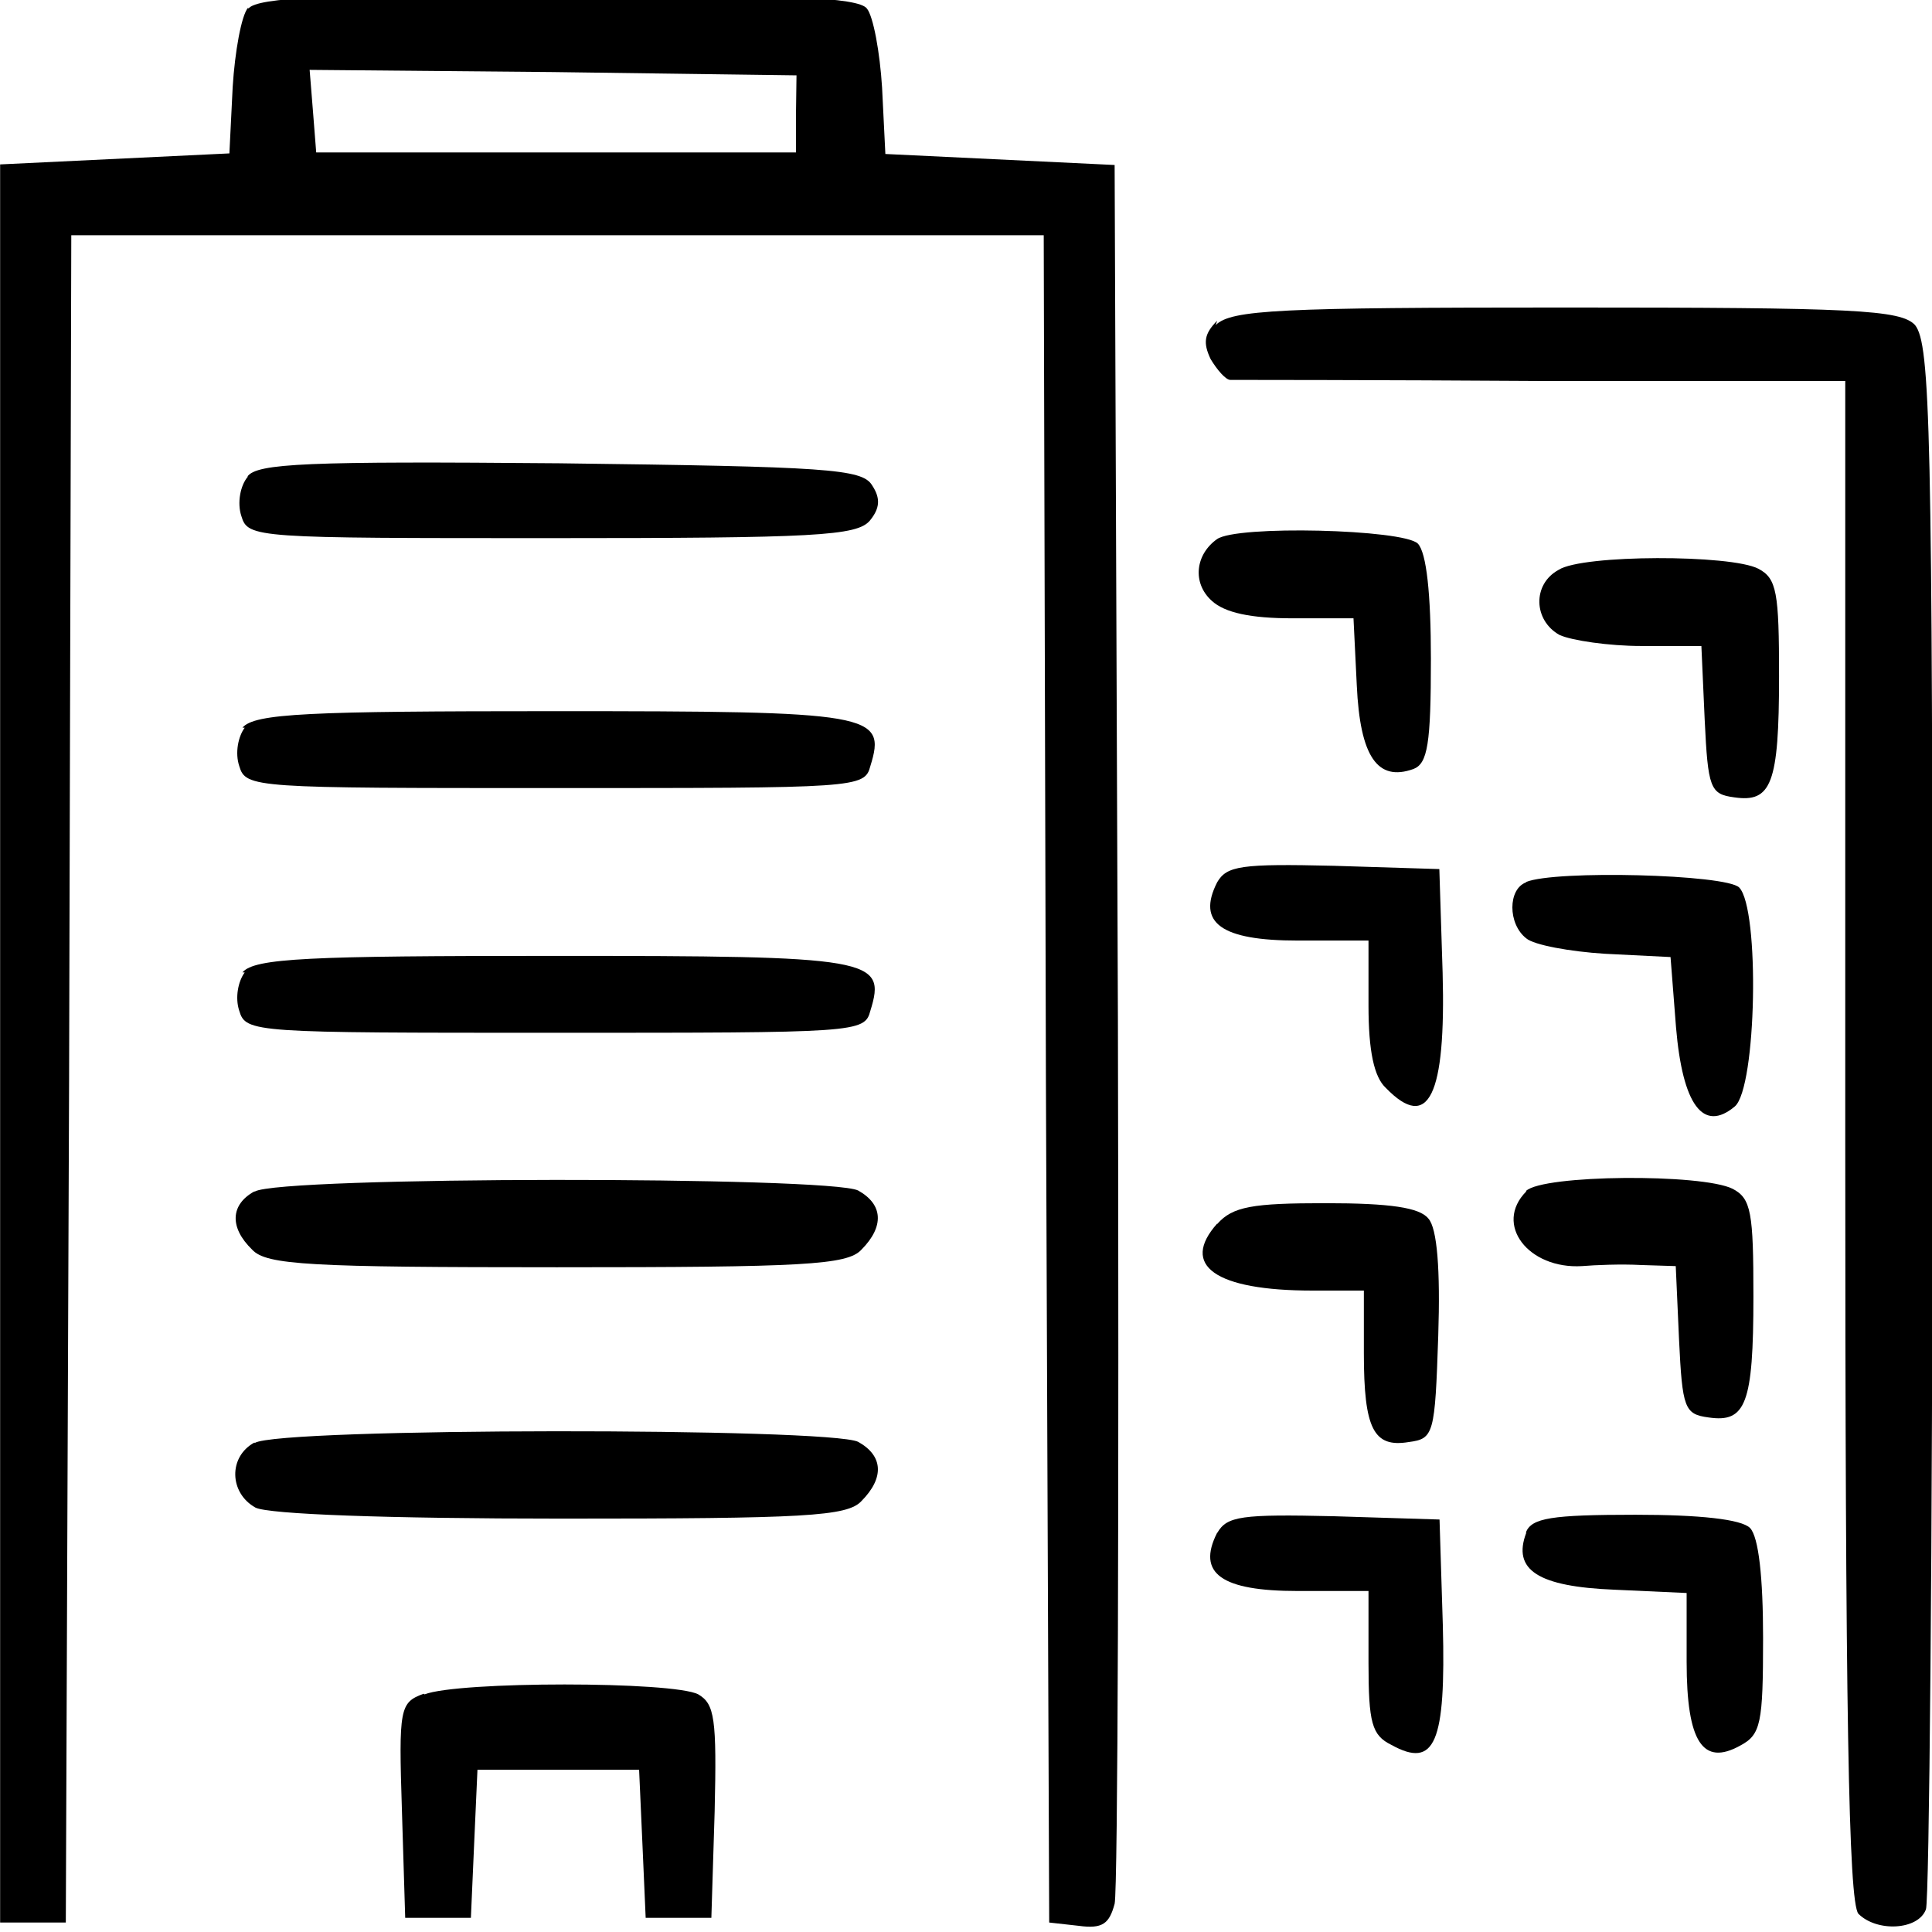 <svg version="1.1" width="30" height="30" viewBox="0 0 30 30" xmlns="http://www.w3.org/2000/svg">
 <g stroke-width=".017">
  <path d="m3.85 0.122c-0.102 0.12-0.203 0.682-0.237 1.23l-0.051 1.03-3.56 0.171v27.3h1.02l0.051-13.1 0.034-13.1h15.1l0.034 13.1 0.051 13.1 0.458 0.051c0.373 0.051 0.475-0.034 0.558-0.342 0.051-0.222 0.068-6.39 0.051-13.7l-0.051-13.3-3.56-0.171-0.051-1.03c-0.034-0.547-0.136-1.11-0.237-1.23-0.136-0.171-1.24-0.222-4.8-0.222-3.56 0-4.66 0.051-4.8 0.222zm8.51 1.65v0.595h-7.45l-0.051-0.648-0.051-0.634 3.78 0.034 3.78 0.051z"/>
  <path d="m18.9 4.98c-0.203 0.205-0.221 0.342-0.102 0.595 0.102 0.171 0.237 0.324 0.305 0.324 0.068 0 2.24 0 4.85 0.017h4.7v11.8c0 8.9 0.051 11.8 0.203 12 0.288 0.29 0.932 0.256 1.05-0.068 0.051-0.154 0.102-5.66 0.102-12.3 0-10.7-0.034-12-0.271-12.3-0.221-0.239-0.952-0.273-5.43-0.273-4.44 0-5.19 0.034-5.43 0.273z"/>
  <path d="m3.85 7.4c-0.119 0.136-0.17 0.41-0.102 0.614 0.102 0.342 0.221 0.342 4.81 0.342 4.1 0 4.75-0.034 4.95-0.273 0.153-0.188 0.17-0.342 0.034-0.547-0.153-0.256-0.697-0.29-4.85-0.342-3.93-0.034-4.7 0-4.85 0.205z"/>
  <path d="m18.9 8.37c-0.339 0.239-0.39 0.682-0.085 0.958 0.203 0.188 0.61 0.273 1.25 0.273h0.952l0.051 1.04c0.051 1.11 0.322 1.5 0.88 1.3 0.221-0.085 0.271-0.392 0.271-1.71 0-1.01-0.068-1.65-0.203-1.79-0.221-0.222-2.82-0.29-3.12-0.068z"/>
  <path d="m24.2 8.85c-0.407 0.222-0.39 0.784 0.017 1.01 0.186 0.085 0.764 0.171 1.27 0.171h0.932l0.051 1.14c0.051 1.07 0.085 1.16 0.458 1.21 0.577 0.085 0.697-0.205 0.697-1.88 0-1.3-0.034-1.52-0.322-1.67-0.424-0.222-2.73-0.222-3.1 0.017z"/>
  <path d="m3.8 11.3c-0.102 0.136-0.153 0.392-0.085 0.595 0.102 0.342 0.221 0.342 4.9 0.342 4.7 0 4.81 0 4.9-0.342 0.254-0.818 0.034-0.852-4.9-0.852-3.83 0-4.66 0.034-4.85 0.256z"/>
  <path d="m18.9 13.7c-0.322 0.634 0.068 0.905 1.25 0.905h1.1v1.01c0 0.702 0.085 1.11 0.271 1.28 0.663 0.682 0.932 0.12 0.88-1.79l-0.051-1.61-1.64-0.051c-1.44-0.034-1.66 0-1.81 0.256z"/>
  <path d="m23.7 13.7c-0.288 0.103-0.288 0.648 0 0.871 0.119 0.103 0.678 0.205 1.22 0.239l1.02 0.051 0.085 1.09c0.102 1.21 0.424 1.64 0.913 1.23 0.339-0.29 0.39-3.07 0.068-3.4-0.203-0.205-2.86-0.273-3.31-0.085z"/>
  <path d="m3.8 15.1c-0.102 0.136-0.153 0.392-0.085 0.595 0.102 0.342 0.221 0.342 4.9 0.342 4.7 0 4.81 0 4.9-0.342 0.254-0.818 0.034-0.852-4.9-0.852-3.83 0-4.66 0.034-4.85 0.256z"/>
  <path d="m3.95 18.5c-0.373 0.205-0.39 0.561-0.034 0.905 0.221 0.239 0.899 0.273 4.73 0.273 3.83 0 4.51-0.034 4.73-0.273 0.356-0.359 0.339-0.702-0.051-0.919-0.441-0.222-8.99-0.222-9.37 0.017z"/>
  <path d="m18.9 19c-0.577 0.648-0.034 1.04 1.48 1.04h0.798v0.972c0 1.18 0.153 1.47 0.697 1.38 0.39-0.051 0.407-0.12 0.458-1.65 0.034-1.03-0.017-1.67-0.153-1.82-0.136-0.171-0.591-0.239-1.6-0.239-1.13 0-1.44 0.051-1.68 0.324z"/>
  <path d="m23.7 18.5c-0.509 0.513 0.034 1.21 0.865 1.16 0.203-0.017 0.61-0.034 0.913-0.017l0.543 0.017 0.051 1.14c0.051 1.07 0.085 1.16 0.458 1.21 0.577 0.085 0.697-0.205 0.697-1.88 0-1.3-0.034-1.52-0.322-1.67-0.475-0.239-2.95-0.222-3.21 0.034z"/>
  <path d="m3.95 22.4c-0.407 0.222-0.39 0.784 0.017 1.01 0.203 0.103 2.03 0.171 4.75 0.171 3.78 0 4.44-0.034 4.66-0.273 0.356-0.359 0.339-0.702-0.051-0.919-0.441-0.222-8.99-0.222-9.37 0.017z"/>
  <path d="m18.9 23.8c-0.322 0.634 0.068 0.905 1.25 0.905h1.1v1.11c0 0.939 0.051 1.13 0.356 1.28 0.678 0.375 0.846-0.034 0.798-1.86l-0.051-1.64-1.64-0.051c-1.44-0.034-1.66 0-1.81 0.256z"/>
  <path d="m23.7 23.8c-0.221 0.581 0.186 0.837 1.37 0.885l1.12 0.051v1.07c0 1.25 0.254 1.62 0.831 1.3 0.322-0.171 0.356-0.342 0.356-1.67 0-0.939-0.068-1.57-0.203-1.71-0.136-0.135-0.779-0.205-1.78-0.205-1.31 0-1.61 0.051-1.7 0.273z"/>
  <path d="m6.58 26.3c-0.373 0.136-0.39 0.222-0.339 1.81l0.051 1.67h1.02l0.051-1.16 0.051-1.14h2.51l0.051 1.14 0.051 1.16h1.02l0.051-1.65c0.034-1.45 0-1.67-0.254-1.82-0.39-0.205-3.73-0.205-4.25 0z"/>
 </g>
</svg>
